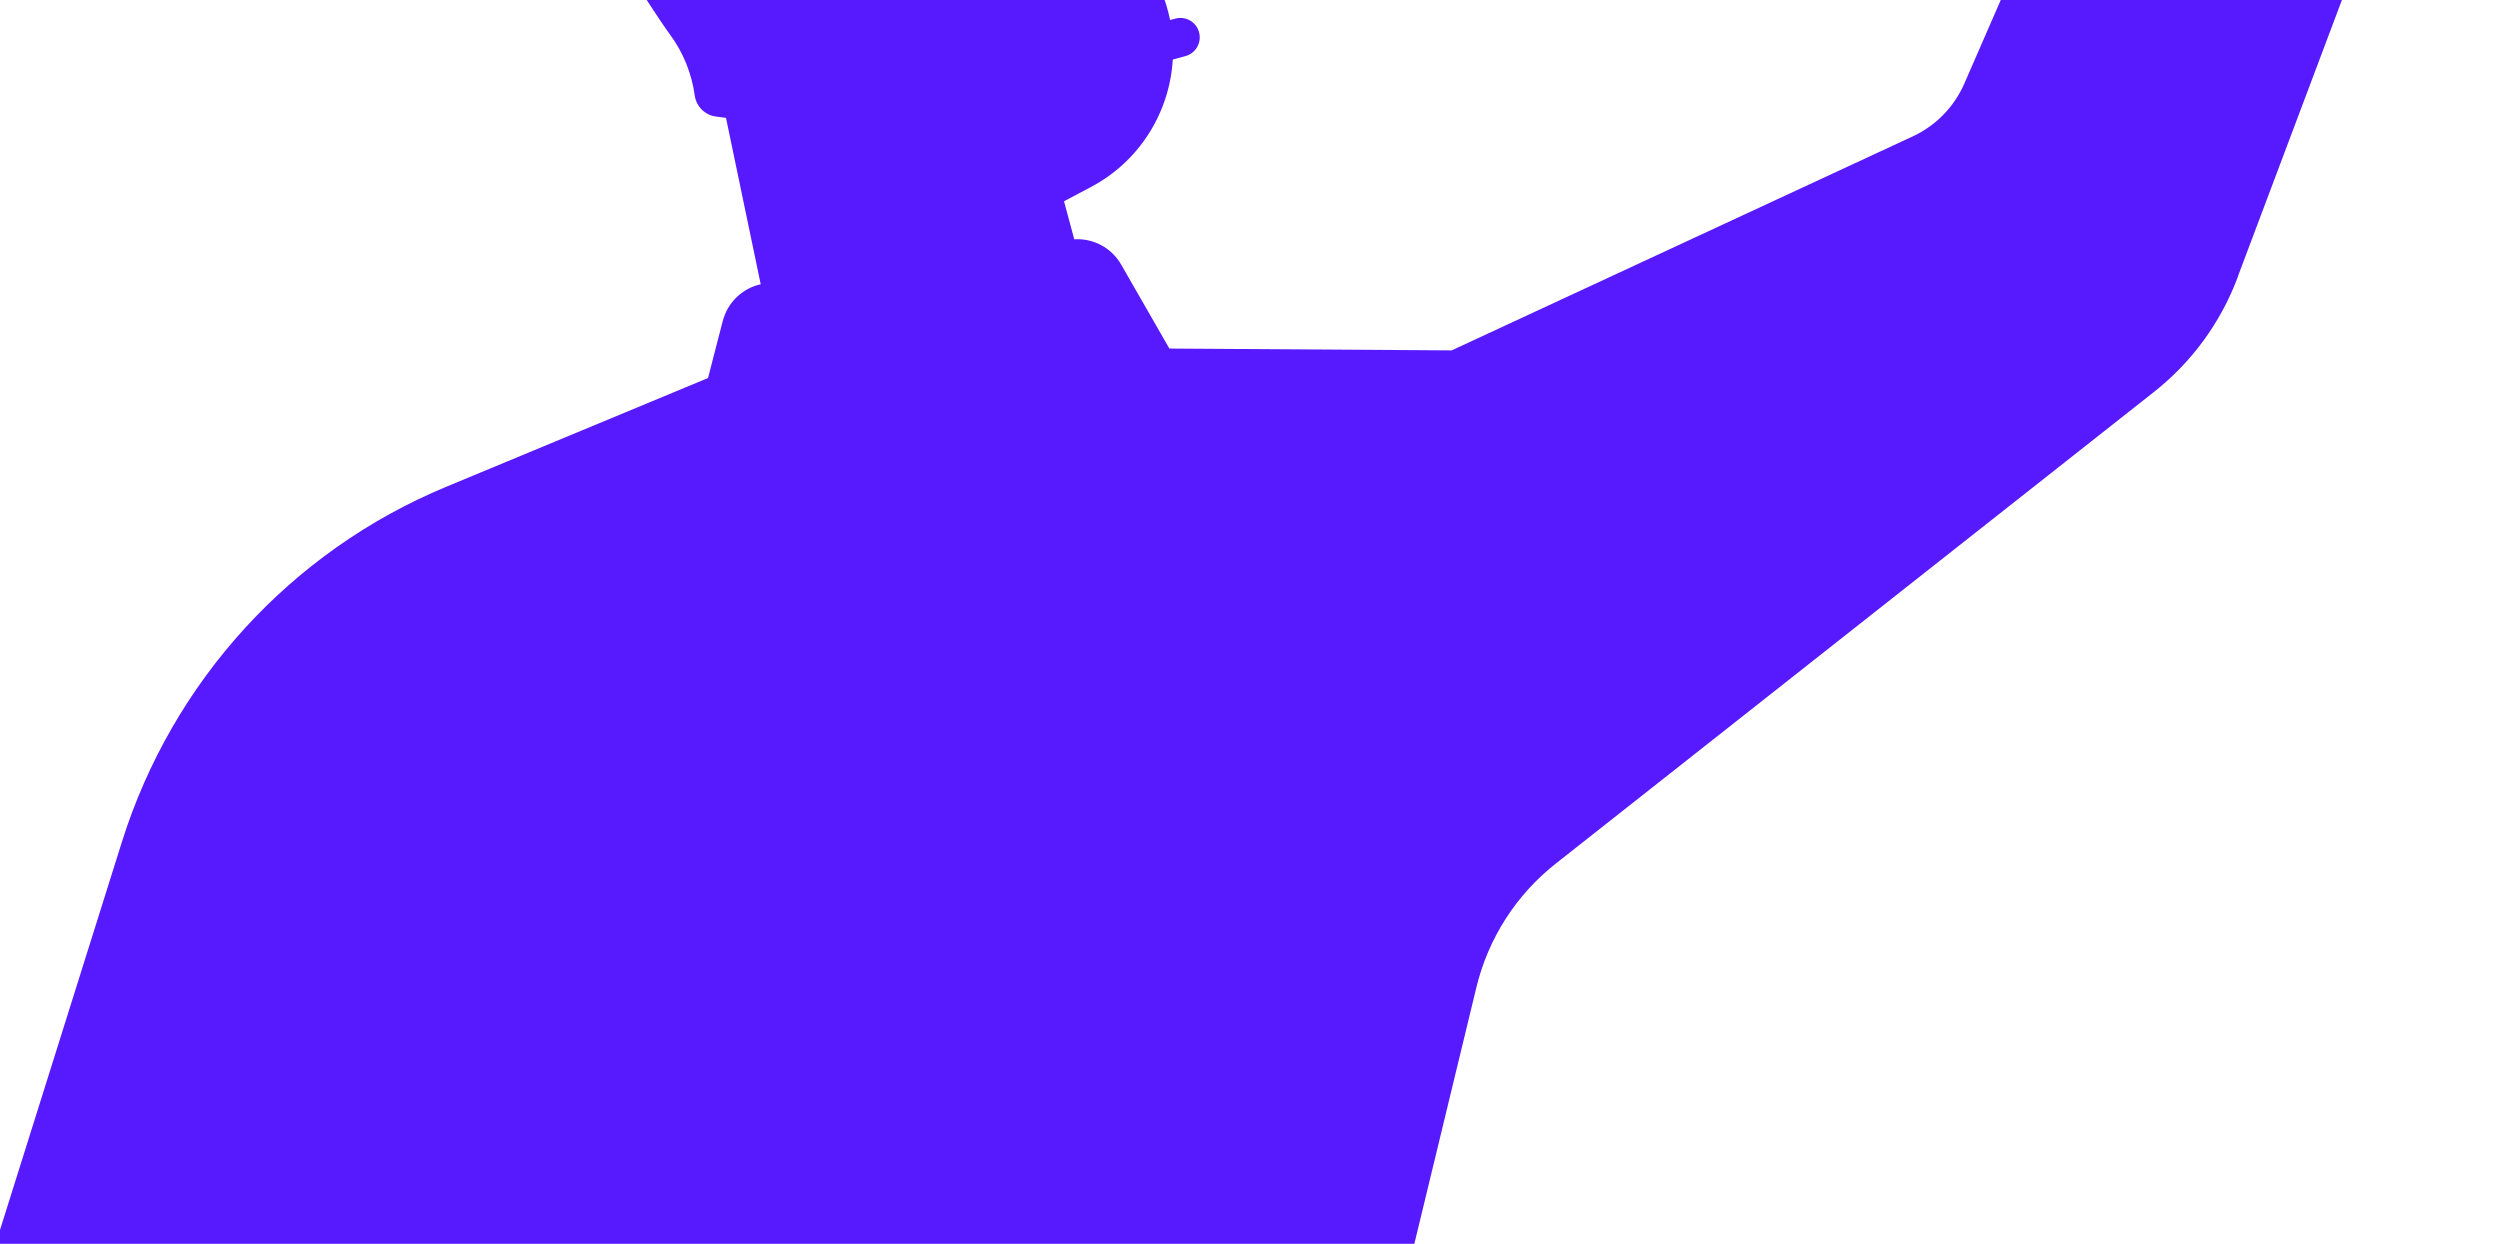 <svg width="201" height="100" viewBox="0 0 201 100" fill="none" xmlns="http://www.w3.org/2000/svg">
<path d="M199.134 -47.693L199.653 -45.968C200.79 -45.404 201.357 -44.105 200.998 -42.884L198.411 -33.955C198.92 -33.615 199.401 -33.25 199.847 -32.861C200.214 -32.539 200.344 -32.022 200.171 -31.562L179.942 22.18L179.957 22.171L179.901 22.319C178.539 25.938 176.216 29.118 173.185 31.508L125.08 69.435C121.901 71.938 119.656 75.444 118.7 79.389L113.606 100.447H87.614L87.615 100.442L-0.488 100.442L9.8 67.693C13.861 54.768 23.406 44.315 35.875 39.137L56.932 30.391L56.935 30.382L56.928 30.382L58.109 25.808C58.135 25.707 58.166 25.61 58.201 25.514C58.658 24.169 59.781 23.159 61.161 22.855L58.37 9.477C58.06 9.442 57.774 9.403 57.516 9.364C56.651 9.234 55.976 8.543 55.855 7.67C55.613 5.915 54.943 4.247 53.896 2.817C52.979 1.566 51.21 -1.193 49.23 -4.347C45.059 -10.997 45.955 -19.486 51.038 -25.11C51.765 -25.915 52.577 -26.661 53.472 -27.335L54.211 -27.891C54.218 -28.608 54.56 -29.27 55.172 -29.694C55.626 -30.005 56.146 -30.137 56.657 -30.085C58.124 -32.321 63.852 -39.567 76.701 -40.029C83.904 -40.286 85.819 -37.202 85.609 -33.534C85.397 -29.792 82.977 -25.44 81.712 -23.401C83.148 -22.11 84.399 -20.573 85.394 -18.817L85.674 -19.033C86.081 -19.347 86.63 -19.218 86.9 -18.746C87.17 -18.273 87.059 -17.635 86.652 -17.322L86.282 -17.035L87.391 -14.482L94.119 -17.596C94.312 -17.686 94.541 -17.602 94.631 -17.409C94.72 -17.215 94.636 -16.986 94.443 -16.897L87.698 -13.775L88.496 -11.937L92.789 -7.975C93.71 -7.124 93.849 -5.716 93.109 -4.7L92.188 -3.436L93.283 -0.916C93.642 -0.089 93.904 0.758 94.075 1.61L94.498 1.496C95.328 1.27 96.18 1.761 96.405 2.595C96.63 3.429 96.141 4.285 95.311 4.511L94.293 4.786C94.042 8.992 91.661 12.944 87.715 15.033L85.547 16.181L86.37 19.241C87.898 19.142 89.365 19.921 90.139 21.267L94.018 28.023L116.715 28.171L153.783 10.967C155.643 10.102 157.122 8.59 157.939 6.705L177.496 -38.166C177.686 -38.604 178.119 -38.878 178.594 -38.865C178.879 -38.856 179.234 -38.842 179.65 -38.821L180.991 -41.207L176.584 -50.665C176.173 -51.321 176.234 -52.172 176.735 -52.759C177.354 -53.48 178.426 -53.58 179.166 -52.989L185.022 -48.297C185.679 -47.771 186.648 -47.967 187.05 -48.71L193.996 -61.53C194.303 -62.099 194.952 -62.391 195.579 -62.239C196.301 -62.065 196.772 -61.37 196.66 -60.631L195.28 -51.455C196.253 -51.225 197.032 -50.491 197.317 -49.526L197.473 -49.001L197.996 -48.84C198.541 -48.675 198.969 -48.24 199.134 -47.693Z" fill="#571AFF"/>
</svg>
